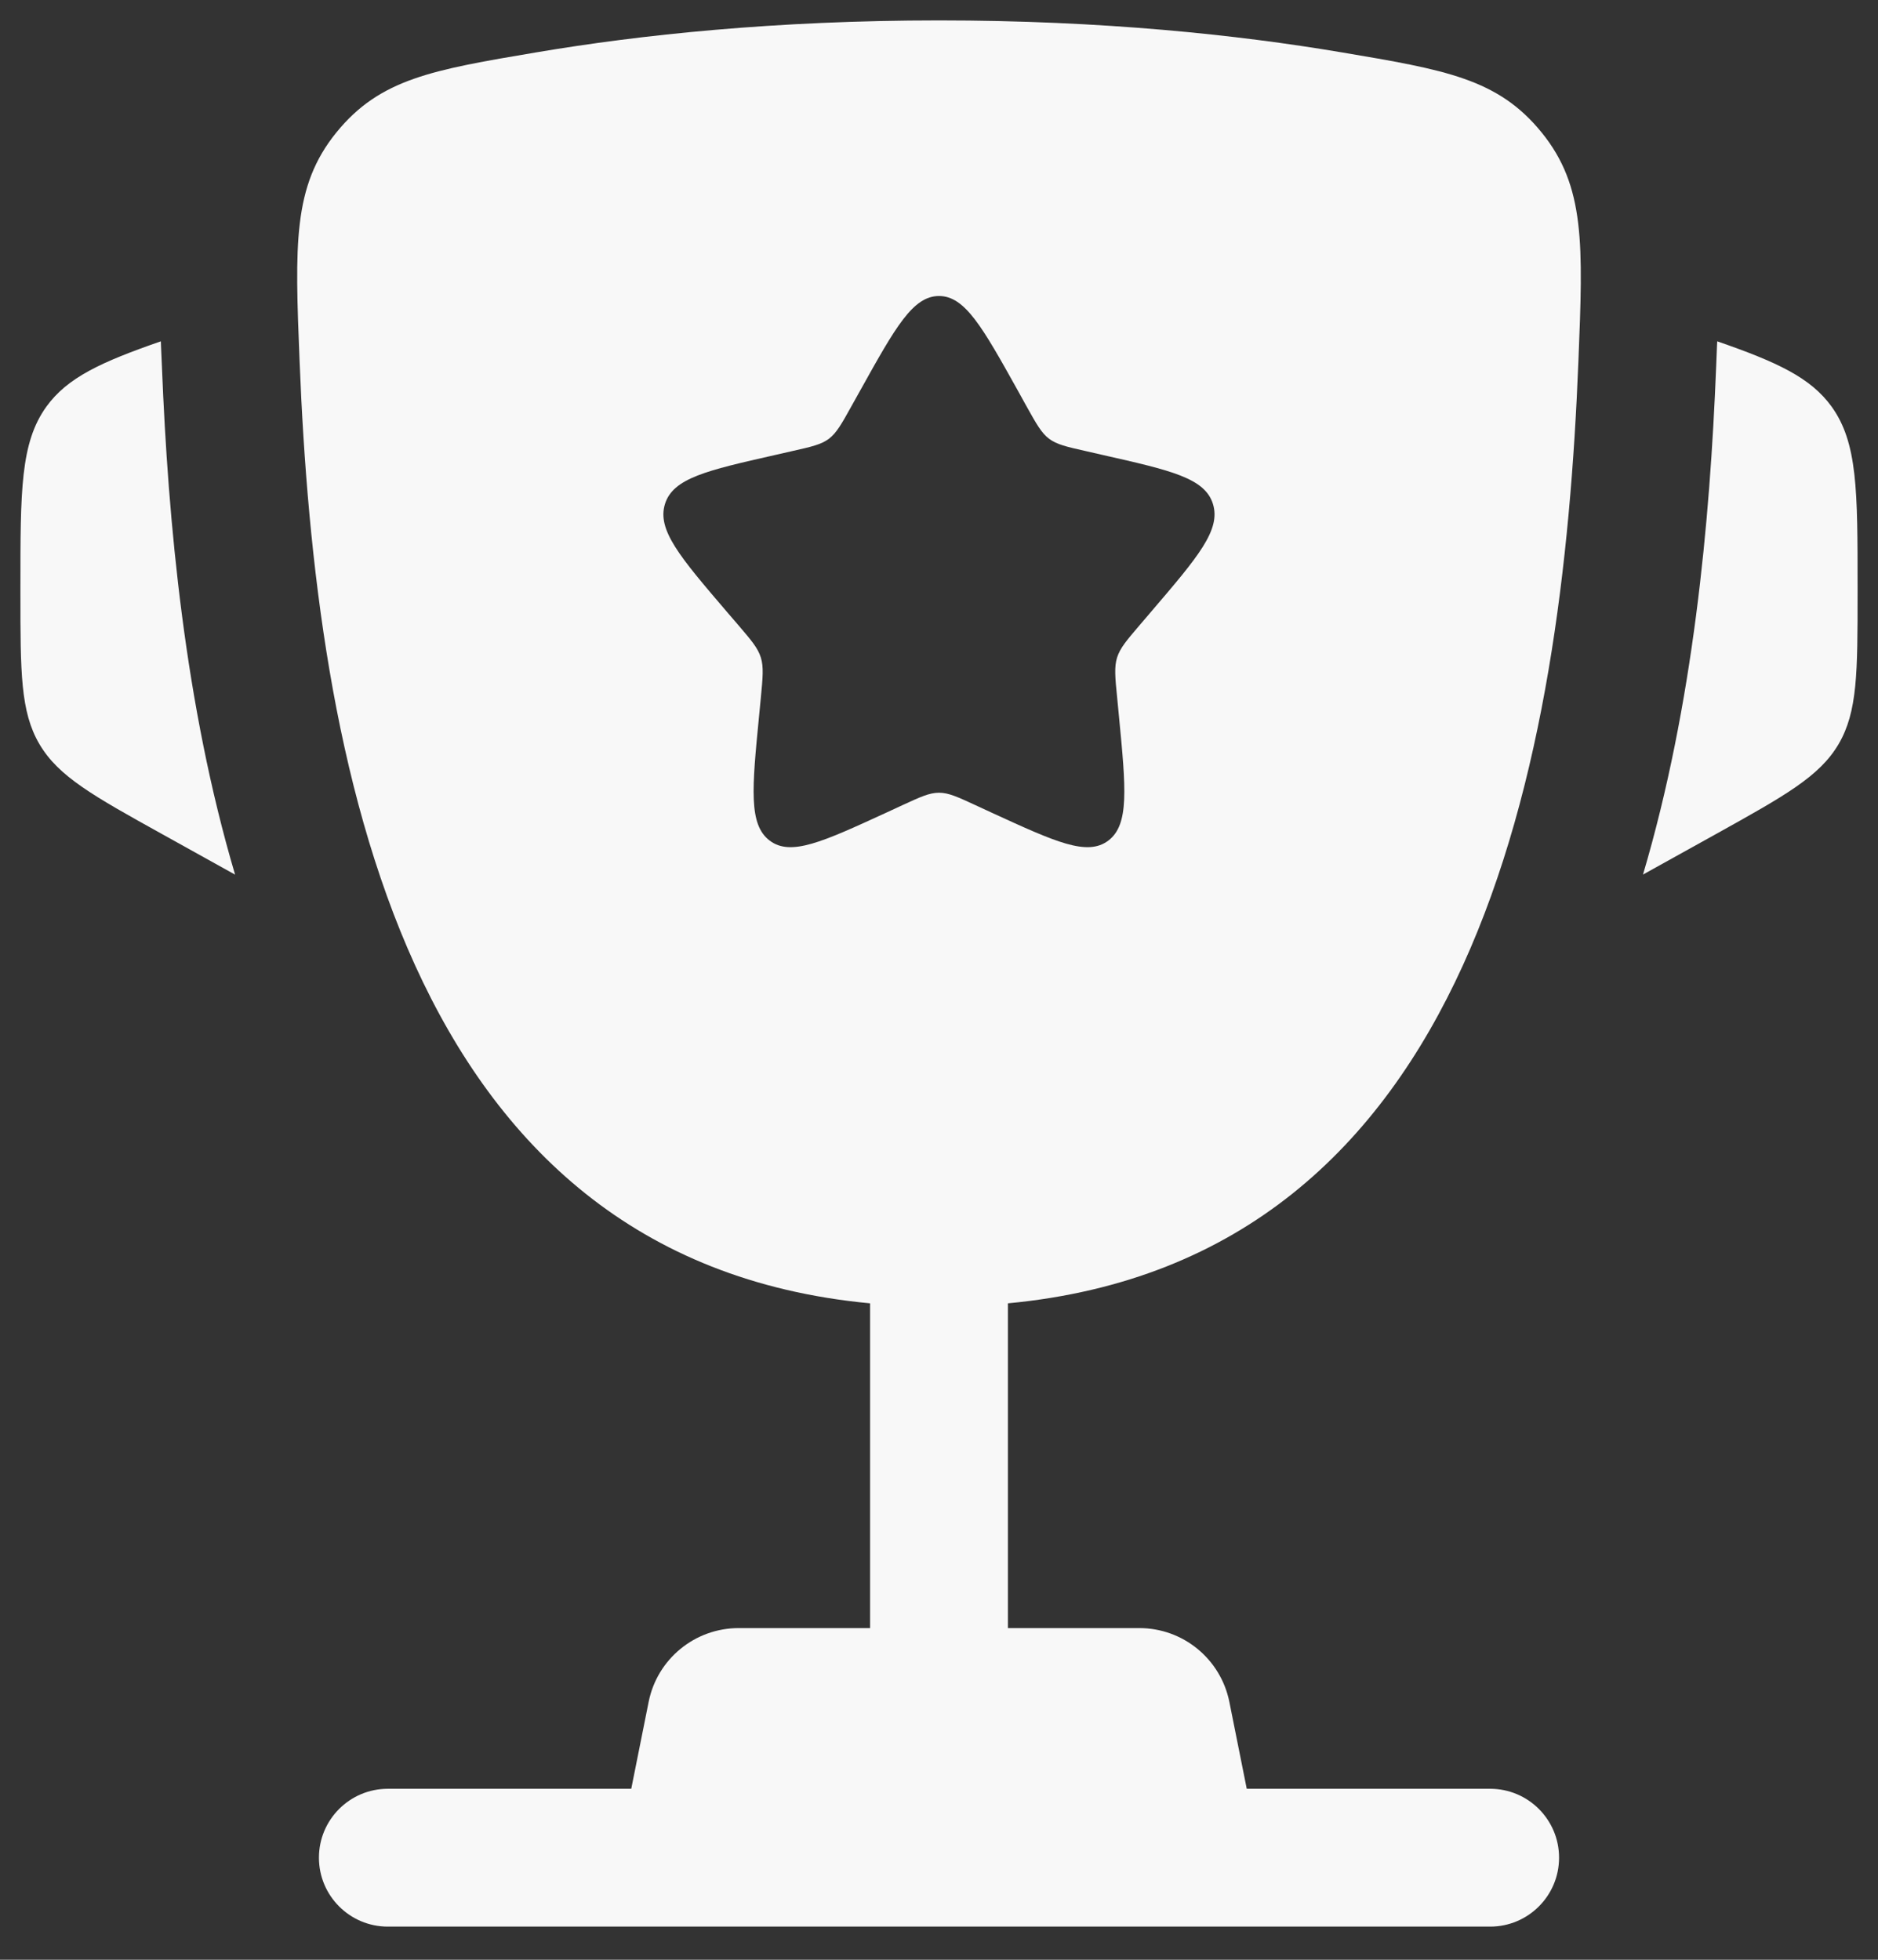 <svg width="23" height="24" viewBox="0 0 23 24" fill="none" xmlns="http://www.w3.org/2000/svg">
<rect x="0" y="0" width="23" height="24" fill="#333333" stroke="none"/>
<path d="M22.75 7.183V7.265C22.75 8.233 22.75 8.717 22.517 9.113C22.284 9.509 21.861 9.744 21.014 10.215L20.122 10.71C20.737 8.631 20.942 6.397 21.018 4.487C21.021 4.405 21.025 4.322 21.028 4.238L21.031 4.18C21.764 4.434 22.175 4.624 22.432 4.98C22.75 5.422 22.75 6.009 22.75 7.183Z" fill="url(#paint0_linear_229_16)"/>
<path d="M0.25 7.183V7.265C0.25 8.233 0.25 8.717 0.483 9.113C0.716 9.509 1.139 9.745 1.986 10.215L2.879 10.711C2.264 8.632 2.059 6.398 1.983 4.487C1.98 4.405 1.976 4.322 1.972 4.239L1.97 4.18C1.237 4.434 0.825 4.624 0.568 4.98C0.25 5.422 0.25 6.009 0.25 7.183Z" fill="url(#paint1_linear_229_16)"/>
<path fill-rule="evenodd" clip-rule="evenodd" d="M11.5 0.25C13.507 0.25 15.159 0.427 16.424 0.64C17.705 0.856 18.346 0.964 18.881 1.623C19.416 2.283 19.388 2.995 19.331 4.42C19.137 9.311 18.081 15.421 12.344 15.961V19.938H13.953C14.489 19.938 14.95 20.316 15.056 20.842L15.269 21.906H18.25C18.716 21.906 19.094 22.284 19.094 22.75C19.094 23.216 18.716 23.594 18.25 23.594H4.75C4.284 23.594 3.906 23.216 3.906 22.75C3.906 22.284 4.284 21.906 4.75 21.906H7.731L7.944 20.842C8.049 20.316 8.511 19.938 9.047 19.938H10.656V15.961C4.919 15.421 3.863 9.311 3.669 4.42C3.612 2.995 3.584 2.283 4.119 1.623C4.654 0.964 5.295 0.856 6.576 0.64C7.84 0.427 9.494 0.25 11.5 0.25ZM12.571 4.974L12.461 4.775C12.033 4.008 11.819 3.625 11.5 3.625C11.18 3.625 10.966 4.008 10.539 4.775L10.428 4.974C10.307 5.192 10.246 5.301 10.152 5.373C10.057 5.444 9.939 5.471 9.703 5.524L9.488 5.573C8.658 5.761 8.243 5.855 8.144 6.172C8.045 6.49 8.328 6.821 8.894 7.483L9.041 7.654C9.202 7.842 9.282 7.936 9.318 8.052C9.354 8.169 9.342 8.294 9.318 8.545L9.296 8.773C9.21 9.656 9.167 10.098 9.426 10.294C9.684 10.49 10.073 10.311 10.85 9.954L11.051 9.861C11.272 9.759 11.383 9.708 11.5 9.708C11.617 9.708 11.727 9.759 11.948 9.861L12.149 9.954C12.927 10.311 13.315 10.49 13.574 10.294C13.832 10.098 13.789 9.656 13.704 8.773L13.682 8.545C13.657 8.294 13.645 8.169 13.681 8.052C13.718 7.936 13.798 7.842 13.959 7.654L14.105 7.483C14.671 6.821 14.954 6.49 14.855 6.172C14.757 5.855 14.342 5.761 13.511 5.573L13.297 5.524C13.061 5.471 12.943 5.444 12.848 5.373C12.753 5.301 12.693 5.192 12.571 4.974Z" fill="url(#paint2_linear_229_16)"/>
<defs>
<linearGradient id="paint0_linear_229_16" x1="11.5" y1="0.25" x2="11.5" y2="23.594" gradientUnits="userSpaceOnUse">
<stop offset="1" stop-color="#F8F8F8"/>
</linearGradient>
<linearGradient id="paint1_linear_229_16" x1="11.5" y1="0.25" x2="11.5" y2="23.594" gradientUnits="userSpaceOnUse">
<stop offset="1" stop-color="#F8F8F8"/>
</linearGradient>
<linearGradient id="paint2_linear_229_16" x1="11.5" y1="0.25" x2="11.5" y2="23.594" gradientUnits="userSpaceOnUse">
<stop offset="1" stop-color="#F8F8F8"/>
</linearGradient>
</defs>
</svg>
